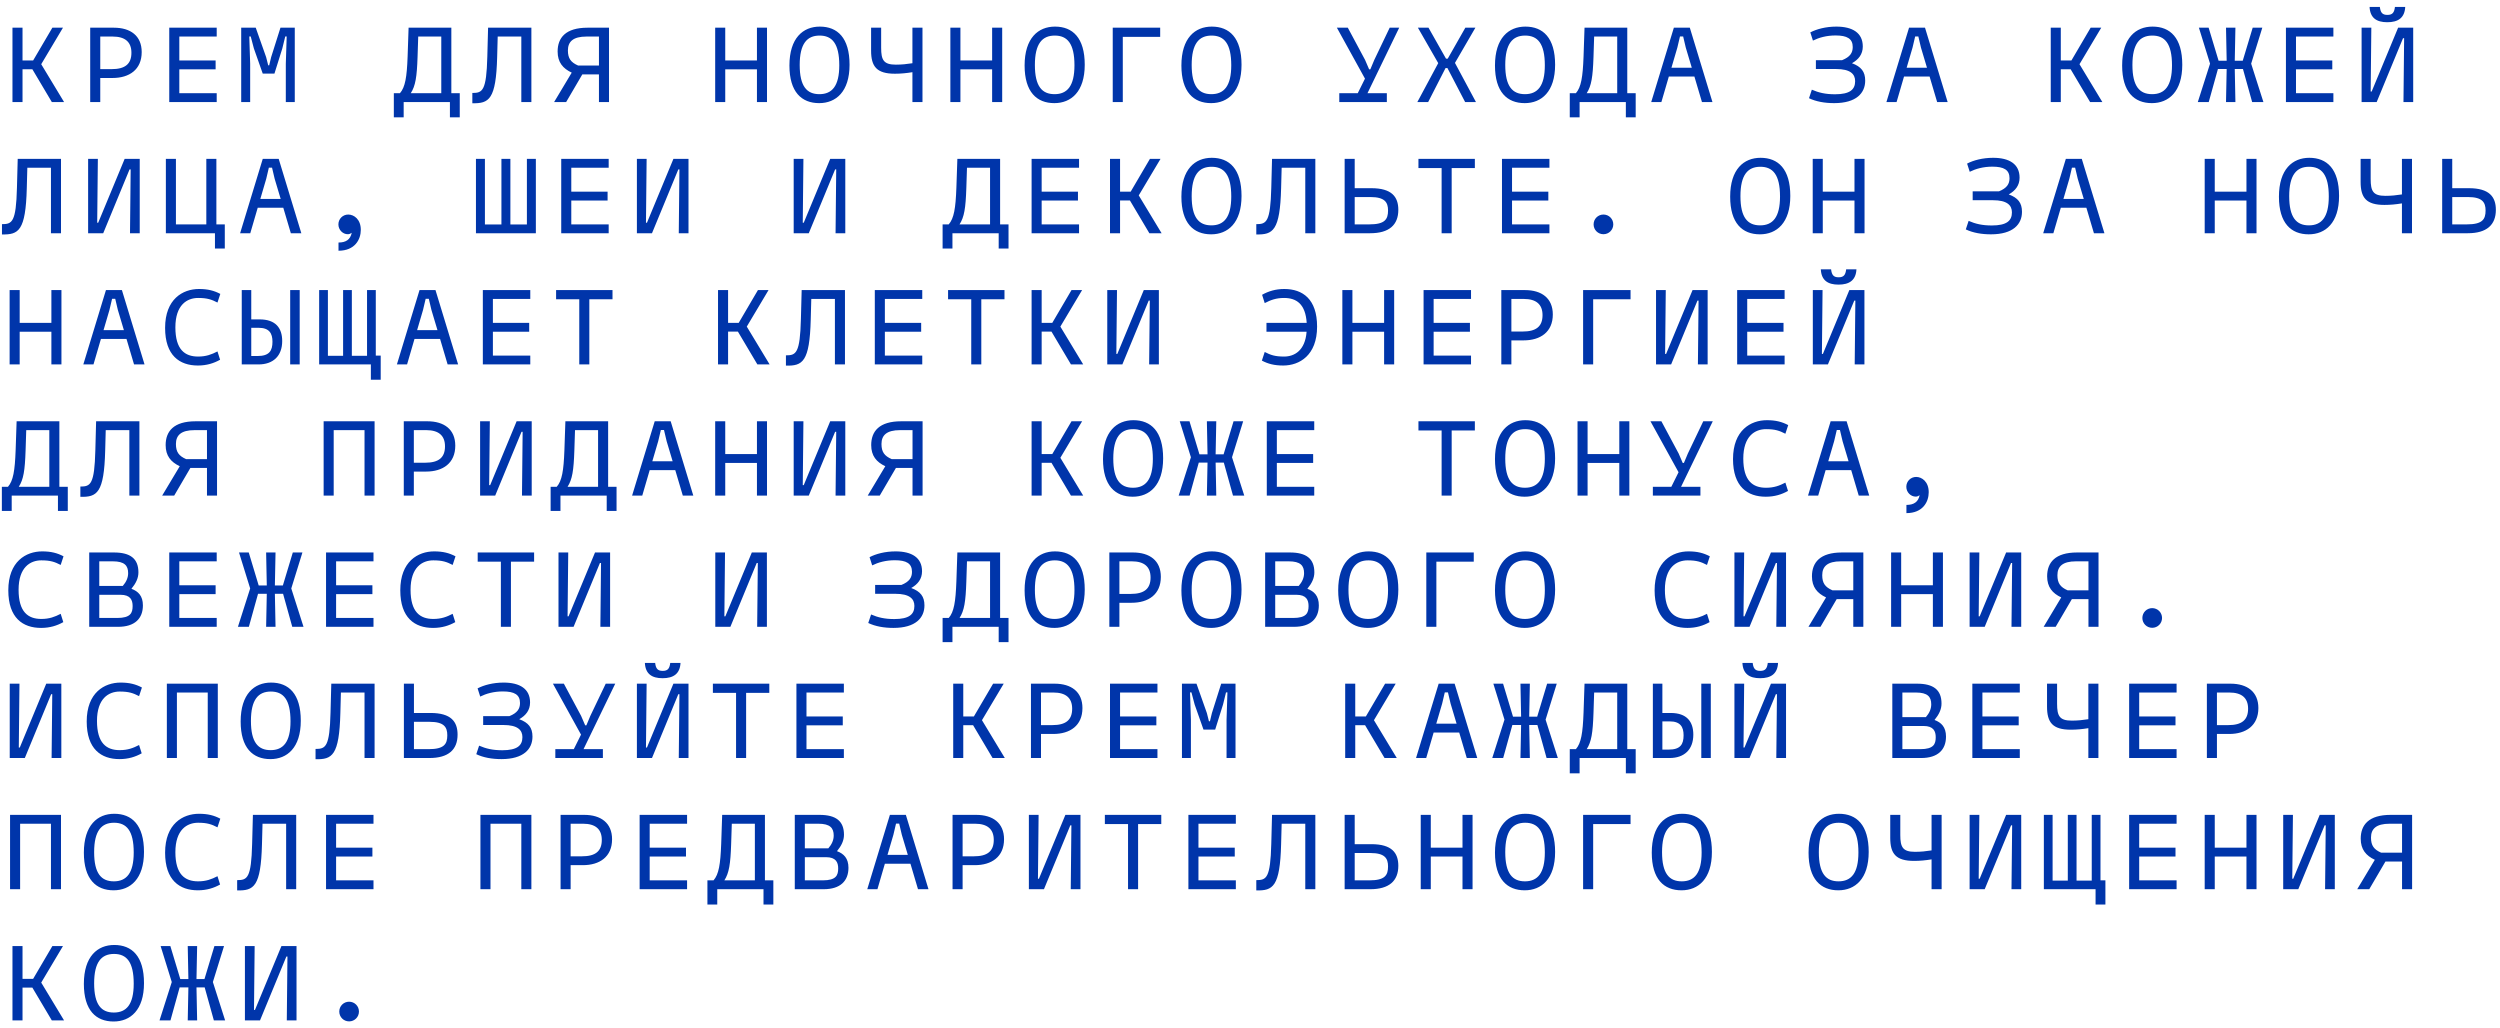 <?xml version="1.0" encoding="UTF-8"?>
<svg xmlns="http://www.w3.org/2000/svg" width="343" height="141" viewBox="0 0 343 141" fill="none">
  <path d="M7.11 14L4.44 9.5H3.09V14H1.71V3.8H3.09V8.3H4.545L7.185 3.8H8.64L5.655 8.81L8.79 14H7.11ZM15.616 3.8C17.911 3.8 19.441 4.91 19.441 7.145C19.441 9.56 17.731 10.7 15.436 10.7H13.756V14H12.376V3.8H15.616ZM15.316 9.485C17.146 9.485 18.031 8.795 18.031 7.235C18.031 5.735 17.131 5.015 15.466 5.015H13.756V9.485H15.316ZM29.732 5.015H24.602V8.3H29.582V9.515H24.602V12.785H29.732V14H23.222V3.8H29.732V5.015ZM40.443 3.8V14H39.213V8.75L39.333 5H39.138L38.733 6.65L37.653 10.1H36.048L34.833 6.65L34.398 5H34.203L34.323 8.75V14H33.093V3.8H35.088L36.513 7.835L36.798 8.96H36.933L37.203 7.835L38.478 3.8H40.443ZM61.924 12.785H63.079V16.1H61.729V14H55.384V16.1H54.034V12.785H54.874C55.594 11.96 55.819 10.595 55.924 7.775L56.059 3.8H61.924V12.785ZM56.359 12.785H60.544V5.015H57.379L57.289 7.82C57.199 10.55 57.004 11.78 56.359 12.785ZM72.905 3.8V14H71.525V5.015H68.285L68.21 7.82C68.06 13.685 67.085 14.21 64.805 14.165V12.755C66.2 12.755 66.74 12.485 66.86 7.775L66.965 3.8H72.905ZM83.556 3.8V14H82.176V10.205H79.896L77.676 14H76.026L78.441 9.965C77.226 9.395 76.506 8.54 76.506 7.07C76.506 5.18 77.601 3.8 80.616 3.8H83.556ZM79.311 8.99H82.176V5.015H80.466C78.621 5.015 77.916 5.72 77.916 6.92C77.916 8.015 78.321 8.555 79.311 8.99ZM103.853 3.8H105.233V14H103.853V9.515H99.503V14H98.123V3.8H99.503V8.3H103.853V3.8ZM112.389 14.15C109.974 14.15 108.309 12.62 108.309 8.99C108.309 5.21 110.184 3.65 112.479 3.65C114.894 3.65 116.559 5.18 116.559 8.885C116.559 12.59 114.684 14.15 112.389 14.15ZM112.419 12.92C114.144 12.92 115.149 11.825 115.149 8.96C115.149 5.96 114.159 4.88 112.449 4.88C110.724 4.88 109.719 5.99 109.719 8.915C109.719 11.855 110.709 12.92 112.419 12.92ZM125.184 3.8H126.564V14H125.184V9.905C124.359 10.04 123.594 10.115 122.784 10.115C120.279 10.115 119.514 9.125 119.514 6.95V3.8H120.894V6.56C120.894 8.225 121.224 8.87 122.904 8.87C123.714 8.87 124.419 8.795 125.184 8.675V3.8ZM136.12 3.8H137.5V14H136.12V9.515H131.77V14H130.39V3.8H131.77V8.3H136.12V3.8ZM144.656 14.15C142.241 14.15 140.576 12.62 140.576 8.99C140.576 5.21 142.451 3.65 144.746 3.65C147.161 3.65 148.826 5.18 148.826 8.885C148.826 12.59 146.951 14.15 144.656 14.15ZM144.686 12.92C146.411 12.92 147.416 11.825 147.416 8.96C147.416 5.96 146.426 4.88 144.716 4.88C142.991 4.88 141.986 5.99 141.986 8.915C141.986 11.855 142.976 12.92 144.686 12.92ZM159.177 3.8V5.06H154.047V14H152.667V3.8H159.177ZM166.168 14.15C163.753 14.15 162.088 12.62 162.088 8.99C162.088 5.21 163.963 3.65 166.258 3.65C168.673 3.65 170.338 5.18 170.338 8.885C170.338 12.59 168.463 14.15 166.168 14.15ZM166.198 12.92C167.923 12.92 168.928 11.825 168.928 8.96C168.928 5.96 167.938 4.88 166.228 4.88C164.503 4.88 163.498 5.99 163.498 8.915C163.498 11.855 164.488 12.92 166.198 12.92ZM191.97 3.8L187.62 12.785H190.275V14H183.75V12.785H186.285L187.275 10.79L183.42 3.8H184.92L187.29 8.225L187.845 9.515H188.01L188.55 8.225L190.665 3.8H191.97ZM201.015 14L198.585 9.335H198.33L195.945 14H194.46L197.325 8.66L194.535 3.8H195.99L198.39 8.045H198.63L201.045 3.8H202.425L199.62 8.63L202.5 14H201.015ZM209.191 14.15C206.776 14.15 205.111 12.62 205.111 8.99C205.111 5.21 206.986 3.65 209.281 3.65C211.696 3.65 213.361 5.18 213.361 8.885C213.361 12.59 211.486 14.15 209.191 14.15ZM209.221 12.92C210.946 12.92 211.951 11.825 211.951 8.96C211.951 5.96 210.961 4.88 209.251 4.88C207.526 4.88 206.521 5.99 206.521 8.915C206.521 11.855 207.511 12.92 209.221 12.92ZM223.262 12.785H224.417V16.1H223.067V14H216.722V16.1H215.372V12.785H216.212C216.932 11.96 217.157 10.595 217.262 7.775L217.397 3.8H223.262V12.785ZM217.697 12.785H221.882V5.015H218.717L218.627 7.82C218.537 10.55 218.342 11.78 217.697 12.785ZM233.508 14L232.473 10.505H228.963L227.943 14H226.548L229.653 3.8H231.843L234.948 14H233.508ZM229.323 9.29H232.113L231.288 6.53L230.928 5H230.493L230.133 6.53L229.323 9.29ZM254.09 8.675C255.35 9.14 255.905 9.83 255.905 11.06C255.905 12.77 254.69 14.15 251.645 14.15C250.355 14.15 249.17 13.94 248.195 13.475L248.585 12.305C249.515 12.71 250.445 12.935 251.765 12.935C253.805 12.935 254.525 12.29 254.525 11.135C254.525 10.16 253.865 9.47 251.915 9.47H249.14V8.255H252.695H252.74C253.82 7.82 254.195 7.25 254.195 6.455C254.195 5.3 253.415 4.865 251.84 4.865C250.595 4.865 249.545 5.165 248.735 5.57L248.375 4.445C249.23 3.995 250.505 3.65 251.945 3.65C254.165 3.65 255.575 4.505 255.575 6.38C255.575 7.445 254.99 8.165 254.09 8.675ZM265.776 14L264.741 10.505H261.231L260.211 14H258.816L261.921 3.8H264.111L267.216 14H265.776ZM261.591 9.29H264.381L263.556 6.53L263.196 5H262.761L262.401 6.53L261.591 9.29ZM286.762 14L284.092 9.5H282.742V14H281.362V3.8H282.742V8.3H284.197L286.837 3.8H288.292L285.307 8.81L288.442 14H286.762ZM295.238 14.15C292.823 14.15 291.158 12.62 291.158 8.99C291.158 5.21 293.033 3.65 295.328 3.65C297.743 3.65 299.408 5.18 299.408 8.885C299.408 12.59 297.533 14.15 295.238 14.15ZM295.268 12.92C296.993 12.92 297.998 11.825 297.998 8.96C297.998 5.96 297.008 4.88 295.298 4.88C293.573 4.88 292.568 5.99 292.568 8.915C292.568 11.855 293.558 12.92 295.268 12.92ZM308.994 14L307.734 9.47H306.609L306.699 14H305.409L305.499 9.47H304.299L303.039 14H301.539L303.219 8.735L301.689 3.8H303.024L304.389 8.33H305.499L305.409 3.8H306.699L306.609 8.33H307.704L309.069 3.8H310.389L308.859 8.735L310.539 14H308.994ZM320.14 5.015H315.01V8.3H319.99V9.515H315.01V12.785H320.14V14H313.63V3.8H320.14V5.015ZM327.536 3.05C326.051 3.05 325.181 2.45 325.106 0.95H326.516C326.606 1.73 326.861 2.045 327.551 2.045C328.241 2.045 328.496 1.73 328.586 0.95H329.996C329.921 2.45 329.021 3.05 327.536 3.05ZM329.021 3.8H331.091V14H329.756L329.846 5.24H329.696L326.081 14H324.011V3.8H325.346L325.256 12.56H325.391L329.021 3.8ZM8.37 21.8V32H6.99V23.015H3.75L3.675 25.82C3.525 31.685 2.55 32.21 0.27 32.165V30.755C1.665 30.755 2.205 30.485 2.325 25.775L2.43 21.8H8.37ZM17.101 21.8H19.171V32H17.836L17.926 23.24H17.776L14.161 32H12.091V21.8H13.426L13.336 30.56H13.471L17.101 21.8ZM29.687 30.785H30.842V34.1H29.492V32H22.757V21.8H24.137V30.785H28.307V21.8H29.687V30.785ZM39.903 32L38.868 28.505H35.358L34.338 32H32.943L36.048 21.8H38.238L41.343 32H39.903ZM35.718 27.29H38.508L37.683 24.53L37.323 23H36.888L36.528 24.53L35.718 27.29ZM47.778 29.435C48.573 29.435 49.503 30.095 49.503 31.535C49.503 32.855 48.693 34.4 46.443 34.4V33.275C47.448 33.275 48.063 32.885 48.258 31.94C48.108 32.045 47.943 32.135 47.718 32.135C47.028 32.135 46.428 31.535 46.428 30.785C46.428 30.035 47.028 29.435 47.778 29.435ZM72.29 21.8H73.52V32H65.3V21.8H66.53V30.8H68.795V21.8H70.025V30.8H72.29V21.8ZM83.511 23.015H78.381V26.3H83.361V27.515H78.381V30.785H83.511V32H77.001V21.8H83.511V23.015ZM92.392 21.8H94.462V32H93.127L93.217 23.24H93.067L89.452 32H87.382V21.8H88.717L88.627 30.56H88.762L92.392 21.8ZM113.904 21.8H115.974V32H114.639L114.729 23.24H114.579L110.964 32H108.894V21.8H110.229L110.139 30.56H110.274L113.904 21.8ZM137.215 30.785H138.37V34.1H137.02V32H130.675V34.1H129.325V30.785H130.165C130.885 29.96 131.11 28.595 131.215 25.775L131.35 21.8H137.215V30.785ZM131.65 30.785H135.835V23.015H132.67L132.58 25.82C132.49 28.55 132.295 29.78 131.65 30.785ZM148.046 23.015H142.916V26.3H147.896V27.515H142.916V30.785H148.046V32H141.536V21.8H148.046V23.015ZM157.692 32L155.022 27.5H153.672V32H152.292V21.8H153.672V26.3H155.127L157.767 21.8H159.222L156.237 26.81L159.372 32H157.692ZM166.168 32.15C163.753 32.15 162.088 30.62 162.088 26.99C162.088 23.21 163.963 21.65 166.258 21.65C168.673 21.65 170.338 23.18 170.338 26.885C170.338 30.59 168.463 32.15 166.168 32.15ZM166.198 30.92C167.923 30.92 168.928 29.825 168.928 26.96C168.928 23.96 167.938 22.88 166.228 22.88C164.503 22.88 163.498 23.99 163.498 26.915C163.498 29.855 164.488 30.92 166.198 30.92ZM180.464 21.8V32H179.084V23.015H175.844L175.769 25.82C175.619 31.685 174.644 32.21 172.364 32.165V30.755C173.759 30.755 174.299 30.485 174.419 25.775L174.524 21.8H180.464ZM188.145 25.82C190.95 25.82 191.85 27.005 191.85 28.79C191.85 30.86 190.59 32 187.995 32H184.485V21.8H185.865V25.82H188.145ZM187.875 30.785C190.005 30.785 190.44 30.095 190.44 28.88C190.44 27.755 189.99 27.035 188.025 27.035H185.865V30.785H187.875ZM202.35 21.8V23.06H199.17V32H197.79V23.06H194.61V21.8H202.35ZM212.581 23.015H207.451V26.3H212.431V27.515H207.451V30.785H212.581V32H206.071V21.8H212.581V23.015ZM219.992 32.135C219.242 32.135 218.642 31.535 218.642 30.785C218.642 30.035 219.242 29.435 219.992 29.435C220.742 29.435 221.342 30.035 221.342 30.785C221.342 31.535 220.742 32.135 219.992 32.135ZM241.459 32.15C239.044 32.15 237.379 30.62 237.379 26.99C237.379 23.21 239.254 21.65 241.549 21.65C243.964 21.65 245.629 23.18 245.629 26.885C245.629 30.59 243.754 32.15 241.459 32.15ZM241.489 30.92C243.214 30.92 244.219 29.825 244.219 26.96C244.219 23.96 243.229 22.88 241.519 22.88C239.794 22.88 238.789 23.99 238.789 26.915C238.789 29.855 239.779 30.92 241.489 30.92ZM254.435 21.8H255.815V32H254.435V27.515H250.085V32H248.705V21.8H250.085V26.3H254.435V21.8ZM275.601 26.675C276.861 27.14 277.416 27.83 277.416 29.06C277.416 30.77 276.201 32.15 273.156 32.15C271.866 32.15 270.681 31.94 269.706 31.475L270.096 30.305C271.026 30.71 271.956 30.935 273.276 30.935C275.316 30.935 276.036 30.29 276.036 29.135C276.036 28.16 275.376 27.47 273.426 27.47H270.651V26.255H274.206H274.251C275.331 25.82 275.706 25.25 275.706 24.455C275.706 23.3 274.926 22.865 273.351 22.865C272.106 22.865 271.056 23.165 270.246 23.57L269.886 22.445C270.741 21.995 272.016 21.65 273.456 21.65C275.676 21.65 277.086 22.505 277.086 24.38C277.086 25.445 276.501 26.165 275.601 26.675ZM287.287 32L286.252 28.505H282.742L281.722 32H280.327L283.432 21.8H285.622L288.727 32H287.287ZM283.102 27.29H285.892L285.067 24.53L284.707 23H284.272L283.912 24.53L283.102 27.29ZM308.214 21.8H309.594V32H308.214V27.515H303.864V32H302.484V21.8H303.864V26.3H308.214V21.8ZM316.75 32.15C314.335 32.15 312.67 30.62 312.67 26.99C312.67 23.21 314.545 21.65 316.84 21.65C319.255 21.65 320.92 23.18 320.92 26.885C320.92 30.59 319.045 32.15 316.75 32.15ZM316.78 30.92C318.505 30.92 319.51 29.825 319.51 26.96C319.51 23.96 318.52 22.88 316.81 22.88C315.085 22.88 314.08 23.99 314.08 26.915C314.08 29.855 315.07 30.92 316.78 30.92ZM329.546 21.8H330.926V32H329.546V27.905C328.721 28.04 327.956 28.115 327.146 28.115C324.641 28.115 323.876 27.125 323.876 24.95V21.8H325.256V24.56C325.256 26.225 325.586 26.87 327.266 26.87C328.076 26.87 328.781 26.795 329.546 26.675V21.8ZM338.727 25.82C341.532 25.82 342.432 27.005 342.432 28.79C342.432 30.86 341.172 32 338.577 32H335.067V21.8H336.447V25.82H338.727ZM338.457 30.785C340.587 30.785 341.022 30.095 341.022 28.88C341.022 27.755 340.572 27.035 338.607 27.035H336.447V30.785H338.457ZM7.05 39.8H8.43V50H7.05V45.515H2.7V50H1.32V39.8H2.7V44.3H7.05V39.8ZM18.391 50L17.356 46.505H13.846L12.826 50H11.431L14.536 39.8H16.726L19.831 50H18.391ZM14.206 45.29H16.996L16.171 42.53L15.811 41H15.376L15.016 42.53L14.206 45.29ZM27.152 50.15C24.632 50.15 22.652 48.77 22.652 44.99C22.652 41.03 25.082 39.65 27.302 39.65C28.517 39.65 29.372 39.875 30.227 40.325L29.837 41.51C29.027 41.09 28.427 40.88 27.182 40.88C25.667 40.88 24.062 41.825 24.062 44.915C24.062 47.975 25.367 48.92 27.182 48.92C28.277 48.92 29.027 48.635 29.837 48.215L30.197 49.355C29.342 49.835 28.367 50.15 27.152 50.15ZM35.613 43.82C37.818 43.82 38.718 45.005 38.718 46.79C38.718 48.86 37.458 50 35.463 50H33.168V39.8H34.473V43.82H35.613ZM39.813 39.8H41.118V50H39.813V39.8ZM35.343 48.845C36.948 48.845 37.383 48.125 37.383 46.88C37.383 45.725 36.933 44.975 35.493 44.975H34.473V48.845H35.343ZM51.558 48.785H52.233V52.1H50.883V50H43.788V39.8H44.988V48.815H47.073V39.8H48.273V48.815H50.358V39.8H51.558V48.785ZM61.414 50L60.379 46.505H56.869L55.849 50H54.454L57.559 39.8H59.749L62.854 50H61.414ZM57.229 45.29H60.019L59.194 42.53L58.834 41H58.399L58.039 42.53L57.229 45.29ZM72.755 41.015H67.625V44.3H72.605V45.515H67.625V48.785H72.755V50H66.245V39.8H72.755V41.015ZM84.036 39.8V41.06H80.856V50H79.476V41.06H76.296V39.8H84.036ZM103.913 50L101.243 45.5H99.893V50H98.513V39.8H99.893V44.3H101.348L103.988 39.8H105.443L102.458 44.81L105.593 50H103.913ZM115.929 39.8V50H114.549V41.015H111.309L111.234 43.82C111.084 49.685 110.109 50.21 107.829 50.165V48.755C109.224 48.755 109.764 48.485 109.884 43.775L109.989 39.8H115.929ZM126.534 41.015H121.404V44.3H126.384V45.515H121.404V48.785H126.534V50H120.024V39.8H126.534V41.015ZM137.815 39.8V41.06H134.635V50H133.255V41.06H130.075V39.8H137.815ZM146.936 50L144.266 45.5H142.916V50H141.536V39.8H142.916V44.3H144.371L147.011 39.8H148.466L145.481 44.81L148.616 50H146.936ZM156.927 39.8H158.997V50H157.662L157.752 41.24H157.602L153.987 50H151.917V39.8H153.252L153.162 48.56H153.297L156.927 39.8ZM176.204 39.65C178.724 39.65 180.704 41.03 180.704 44.81C180.704 48.77 178.274 50.15 176.054 50.15C174.839 50.15 173.984 49.925 173.129 49.475L173.519 48.29C174.329 48.71 174.929 48.92 176.174 48.92C177.584 48.92 179.069 48.11 179.264 45.515H173.759V44.3H179.279C179.114 41.705 177.869 40.88 176.174 40.88C175.079 40.88 174.329 41.165 173.519 41.585L173.159 40.445C174.014 39.965 174.989 39.65 176.204 39.65ZM189.9 39.8H191.28V50H189.9V45.515H185.55V50H184.17V39.8H185.55V44.3H189.9V39.8ZM201.825 41.015H196.695V44.3H201.675V45.515H196.695V48.785H201.825V50H195.315V39.8H201.825V41.015ZM209.221 39.8C211.516 39.8 213.046 40.91 213.046 43.145C213.046 45.56 211.336 46.7 209.041 46.7H207.361V50H205.981V39.8H209.221ZM208.921 45.485C210.751 45.485 211.636 44.795 211.636 43.235C211.636 41.735 210.736 41.015 209.071 41.015H207.361V45.485H208.921ZM223.712 39.8V41.06H218.582V50H217.202V39.8H223.712ZM232.218 39.8H234.288V50H232.953L233.043 41.24H232.893L229.278 50H227.208V39.8H228.543L228.453 48.56H228.588L232.218 39.8ZM244.849 41.015H239.719V44.3H244.699V45.515H239.719V48.785H244.849V50H238.339V39.8H244.849V41.015ZM252.245 39.05C250.76 39.05 249.89 38.45 249.815 36.95H251.225C251.315 37.73 251.57 38.045 252.26 38.045C252.95 38.045 253.205 37.73 253.295 36.95H254.705C254.63 38.45 253.73 39.05 252.245 39.05ZM253.73 39.8H255.8V50H254.465L254.555 41.24H254.405L250.79 50H248.72V39.8H250.055L249.965 48.56H250.1L253.73 39.8ZM8.145 66.785H9.3V70.1H7.95V68H1.605V70.1H0.255V66.785H1.095C1.815 65.96 2.04 64.595 2.145 61.775L2.28 57.8H8.145V66.785ZM2.58 66.785H6.765V59.015H3.6L3.51 61.82C3.42 64.55 3.225 65.78 2.58 66.785ZM19.126 57.8V68H17.746V59.015H14.506L14.431 61.82C14.281 67.685 13.306 68.21 11.026 68.165V66.755C12.421 66.755 12.961 66.485 13.081 61.775L13.186 57.8H19.126ZM29.777 57.8V68H28.397V64.205H26.117L23.897 68H22.247L24.662 63.965C23.447 63.395 22.727 62.54 22.727 61.07C22.727 59.18 23.822 57.8 26.837 57.8H29.777ZM25.532 62.99H28.397V59.015H26.687C24.842 59.015 24.137 59.72 24.137 60.92C24.137 62.015 24.542 62.555 25.532 62.99ZM51.393 57.8V68H50.013V59.015H45.783V68H44.403V57.8H51.393ZM58.639 57.8C60.934 57.8 62.464 58.91 62.464 61.145C62.464 63.56 60.754 64.7 58.459 64.7H56.779V68H55.399V57.8H58.639ZM58.339 63.485C60.169 63.485 61.054 62.795 61.054 61.235C61.054 59.735 60.154 59.015 58.489 59.015H56.779V63.485H58.339ZM70.88 57.8H72.95V68H71.615L71.705 59.24H71.555L67.94 68H65.87V57.8H67.205L67.115 66.56H67.25L70.88 57.8ZM83.436 66.785H84.591V70.1H83.241V68H76.896V70.1H75.546V66.785H76.386C77.106 65.96 77.331 64.595 77.436 61.775L77.571 57.8H83.436V66.785ZM77.871 66.785H82.056V59.015H78.891L78.801 61.82C78.711 64.55 78.516 65.78 77.871 66.785ZM93.682 68L92.647 64.505H89.137L88.117 68H86.722L89.827 57.8H92.017L95.122 68H93.682ZM89.497 63.29H92.287L91.462 60.53L91.102 59H90.667L90.307 60.53L89.497 63.29ZM103.853 57.8H105.233V68H103.853V63.515H99.503V68H98.123V57.8H99.503V62.3H103.853V57.8ZM113.904 57.8H115.974V68H114.639L114.729 59.24H114.579L110.964 68H108.894V57.8H110.229L110.139 66.56H110.274L113.904 57.8ZM126.579 57.8V68H125.199V64.205H122.919L120.699 68H119.049L121.464 63.965C120.249 63.395 119.529 62.54 119.529 61.07C119.529 59.18 120.624 57.8 123.639 57.8H126.579ZM122.334 62.99H125.199V59.015H123.489C121.644 59.015 120.939 59.72 120.939 60.92C120.939 62.015 121.344 62.555 122.334 62.99ZM146.936 68L144.266 63.5H142.916V68H141.536V57.8H142.916V62.3H144.371L147.011 57.8H148.466L145.481 62.81L148.616 68H146.936ZM155.412 68.15C152.997 68.15 151.332 66.62 151.332 62.99C151.332 59.21 153.207 57.65 155.502 57.65C157.917 57.65 159.582 59.18 159.582 62.885C159.582 66.59 157.707 68.15 155.412 68.15ZM155.442 66.92C157.167 66.92 158.172 65.825 158.172 62.96C158.172 59.96 157.182 58.88 155.472 58.88C153.747 58.88 152.742 59.99 152.742 62.915C152.742 65.855 153.732 66.92 155.442 66.92ZM169.168 68L167.908 63.47H166.783L166.873 68H165.583L165.673 63.47H164.473L163.213 68H161.713L163.393 62.735L161.863 57.8H163.198L164.563 62.33H165.673L165.583 57.8H166.873L166.783 62.33H167.878L169.243 57.8H170.563L169.033 62.735L170.713 68H169.168ZM180.314 59.015H175.184V62.3H180.164V63.515H175.184V66.785H180.314V68H173.804V57.8H180.314V59.015ZM202.35 57.8V59.06H199.17V68H197.79V59.06H194.61V57.8H202.35ZM209.191 68.15C206.776 68.15 205.111 66.62 205.111 62.99C205.111 59.21 206.986 57.65 209.281 57.65C211.696 57.65 213.361 59.18 213.361 62.885C213.361 66.59 211.486 68.15 209.191 68.15ZM209.221 66.92C210.946 66.92 211.951 65.825 211.951 62.96C211.951 59.96 210.961 58.88 209.251 58.88C207.526 58.88 206.521 59.99 206.521 62.915C206.521 65.855 207.511 66.92 209.221 66.92ZM222.167 57.8H223.547V68H222.167V63.515H217.817V68H216.437V57.8H217.817V62.3H222.167V57.8ZM234.993 57.8L230.643 66.785H233.298V68H226.773V66.785H229.308L230.298 64.79L226.443 57.8H227.943L230.313 62.225L230.868 63.515H231.033L231.573 62.225L233.688 57.8H234.993ZM242.269 68.15C239.749 68.15 237.769 66.77 237.769 62.99C237.769 59.03 240.199 57.65 242.419 57.65C243.634 57.65 244.489 57.875 245.344 58.325L244.954 59.51C244.144 59.09 243.544 58.88 242.299 58.88C240.784 58.88 239.179 59.825 239.179 62.915C239.179 65.975 240.484 66.92 242.299 66.92C243.394 66.92 244.144 66.635 244.954 66.215L245.314 67.355C244.459 67.835 243.484 68.15 242.269 68.15ZM255.02 68L253.985 64.505H250.475L249.455 68H248.06L251.165 57.8H253.355L256.46 68H255.02ZM250.835 63.29H253.625L252.8 60.53L252.44 59H252.005L251.645 60.53L250.835 63.29ZM262.896 65.435C263.691 65.435 264.621 66.095 264.621 67.535C264.621 68.855 263.811 70.4 261.561 70.4V69.275C262.566 69.275 263.181 68.885 263.376 67.94C263.226 68.045 263.061 68.135 262.836 68.135C262.146 68.135 261.546 67.535 261.546 66.785C261.546 66.035 262.146 65.435 262.896 65.435ZM5.64 86.15C3.12 86.15 1.14 84.77 1.14 80.99C1.14 77.03 3.57 75.65 5.79 75.65C7.005 75.65 7.86 75.875 8.715 76.325L8.325 77.51C7.515 77.09 6.915 76.88 5.67 76.88C4.155 76.88 2.55 77.825 2.55 80.915C2.55 83.975 3.855 84.92 5.67 84.92C6.765 84.92 7.515 84.635 8.325 84.215L8.685 85.355C7.83 85.835 6.855 86.15 5.64 86.15ZM18.031 80.78C18.961 81.125 19.606 81.755 19.606 83.06C19.606 84.86 18.496 86 16.201 86H12.241V75.8H15.631C17.896 75.8 18.991 76.655 18.991 78.53C18.991 79.325 18.646 80.03 18.031 80.78ZM15.481 77.015H13.621V80.39H16.846C17.326 79.835 17.581 79.265 17.581 78.635C17.581 77.6 17.086 77.015 15.481 77.015ZM16.081 84.785C17.911 84.785 18.196 84.095 18.196 83.15C18.196 82.325 17.896 81.605 16.531 81.605H13.621V84.785H16.081ZM29.732 77.015H24.602V80.3H29.582V81.515H24.602V84.785H29.732V86H23.222V75.8H29.732V77.015ZM40.098 86L38.838 81.47H37.713L37.803 86H36.513L36.603 81.47H35.403L34.143 86H32.643L34.323 80.735L32.793 75.8H34.128L35.493 80.33H36.603L36.513 75.8H37.803L37.713 80.33H38.808L40.173 75.8H41.493L39.963 80.735L41.643 86H40.098ZM51.243 77.015H46.113V80.3H51.093V81.515H46.113V84.785H51.243V86H44.733V75.8H51.243V77.015ZM59.419 86.15C56.899 86.15 54.919 84.77 54.919 80.99C54.919 77.03 57.349 75.65 59.569 75.65C60.784 75.65 61.639 75.875 62.494 76.325L62.104 77.51C61.294 77.09 60.694 76.88 59.449 76.88C57.934 76.88 56.329 77.825 56.329 80.915C56.329 83.975 57.634 84.92 59.449 84.92C60.544 84.92 61.294 84.635 62.104 84.215L62.464 85.355C61.609 85.835 60.634 86.15 59.419 86.15ZM73.28 75.8V77.06H70.1V86H68.72V77.06H65.54V75.8H73.28ZM81.636 75.8H83.706V86H82.371L82.461 77.24H82.311L78.696 86H76.626V75.8H77.961L77.871 84.56H78.006L81.636 75.8ZM103.148 75.8H105.218V86H103.883L103.973 77.24H103.823L100.208 86H98.138V75.8H99.473L99.383 84.56H99.518L103.148 75.8ZM125.019 80.675C126.279 81.14 126.834 81.83 126.834 83.06C126.834 84.77 125.619 86.15 122.574 86.15C121.284 86.15 120.099 85.94 119.124 85.475L119.514 84.305C120.444 84.71 121.374 84.935 122.694 84.935C124.734 84.935 125.454 84.29 125.454 83.135C125.454 82.16 124.794 81.47 122.844 81.47H120.069V80.255H123.624H123.669C124.749 79.82 125.124 79.25 125.124 78.455C125.124 77.3 124.344 76.865 122.769 76.865C121.524 76.865 120.474 77.165 119.664 77.57L119.304 76.445C120.159 75.995 121.434 75.65 122.874 75.65C125.094 75.65 126.504 76.505 126.504 78.38C126.504 79.445 125.919 80.165 125.019 80.675ZM137.215 84.785H138.37V88.1H137.02V86H130.675V88.1H129.325V84.785H130.165C130.885 83.96 131.11 82.595 131.215 79.775L131.35 75.8H137.215V84.785ZM131.65 84.785H135.835V77.015H132.67L132.58 79.82C132.49 82.55 132.295 83.78 131.65 84.785ZM144.656 86.15C142.241 86.15 140.576 84.62 140.576 80.99C140.576 77.21 142.451 75.65 144.746 75.65C147.161 75.65 148.826 77.18 148.826 80.885C148.826 84.59 146.951 86.15 144.656 86.15ZM144.686 84.92C146.411 84.92 147.416 83.825 147.416 80.96C147.416 77.96 146.426 76.88 144.716 76.88C142.991 76.88 141.986 77.99 141.986 80.915C141.986 83.855 142.976 84.92 144.686 84.92ZM155.442 75.8C157.737 75.8 159.267 76.91 159.267 79.145C159.267 81.56 157.557 82.7 155.262 82.7H153.582V86H152.202V75.8H155.442ZM155.142 81.485C156.972 81.485 157.857 80.795 157.857 79.235C157.857 77.735 156.957 77.015 155.292 77.015H153.582V81.485H155.142ZM166.168 86.15C163.753 86.15 162.088 84.62 162.088 80.99C162.088 77.21 163.963 75.65 166.258 75.65C168.673 75.65 170.338 77.18 170.338 80.885C170.338 84.59 168.463 86.15 166.168 86.15ZM166.198 84.92C167.923 84.92 168.928 83.825 168.928 80.96C168.928 77.96 167.938 76.88 166.228 76.88C164.503 76.88 163.498 77.99 163.498 80.915C163.498 83.855 164.488 84.92 166.198 84.92ZM179.369 80.78C180.299 81.125 180.944 81.755 180.944 83.06C180.944 84.86 179.834 86 177.539 86H173.579V75.8H176.969C179.234 75.8 180.329 76.655 180.329 78.53C180.329 79.325 179.984 80.03 179.369 80.78ZM176.819 77.015H174.959V80.39H178.184C178.664 79.835 178.919 79.265 178.919 78.635C178.919 77.6 178.424 77.015 176.819 77.015ZM177.419 84.785C179.249 84.785 179.534 84.095 179.534 83.15C179.534 82.325 179.234 81.605 177.869 81.605H174.959V84.785H177.419ZM187.68 86.15C185.265 86.15 183.6 84.62 183.6 80.99C183.6 77.21 185.475 75.65 187.77 75.65C190.185 75.65 191.85 77.18 191.85 80.885C191.85 84.59 189.975 86.15 187.68 86.15ZM187.71 84.92C189.435 84.92 190.44 83.825 190.44 80.96C190.44 77.96 189.45 76.88 187.74 76.88C186.015 76.88 185.01 77.99 185.01 80.915C185.01 83.855 186 84.92 187.71 84.92ZM202.2 75.8V77.06H197.07V86H195.69V75.8H202.2ZM209.191 86.15C206.776 86.15 205.111 84.62 205.111 80.99C205.111 77.21 206.986 75.65 209.281 75.65C211.696 75.65 213.361 77.18 213.361 80.885C213.361 84.59 211.486 86.15 209.191 86.15ZM209.221 84.92C210.946 84.92 211.951 83.825 211.951 80.96C211.951 77.96 210.961 76.88 209.251 76.88C207.526 76.88 206.521 77.99 206.521 80.915C206.521 83.855 207.511 84.92 209.221 84.92ZM231.513 86.15C228.993 86.15 227.013 84.77 227.013 80.99C227.013 77.03 229.443 75.65 231.663 75.65C232.878 75.65 233.733 75.875 234.588 76.325L234.198 77.51C233.388 77.09 232.788 76.88 231.543 76.88C230.028 76.88 228.423 77.825 228.423 80.915C228.423 83.975 229.728 84.92 231.543 84.92C232.638 84.92 233.388 84.635 234.198 84.215L234.558 85.355C233.703 85.835 232.728 86.15 231.513 86.15ZM242.974 75.8H245.044V86H243.709L243.799 77.24H243.649L240.034 86H237.964V75.8H239.299L239.209 84.56H239.344L242.974 75.8ZM255.65 75.8V86H254.27V82.205H251.99L249.77 86H248.12L250.535 81.965C249.32 81.395 248.6 80.54 248.6 79.07C248.6 77.18 249.695 75.8 252.71 75.8H255.65ZM251.405 80.99H254.27V77.015H252.56C250.715 77.015 250.01 77.72 250.01 78.92C250.01 80.015 250.415 80.555 251.405 80.99ZM265.191 75.8H266.571V86H265.191V81.515H260.841V86H259.461V75.8H260.841V80.3H265.191V75.8ZM275.241 75.8H277.311V86H275.976L276.066 77.24H275.916L272.301 86H270.231V75.8H271.566L271.476 84.56H271.611L275.241 75.8ZM287.917 75.8V86H286.537V82.205H284.257L282.037 86H280.387L282.802 81.965C281.587 81.395 280.867 80.54 280.867 79.07C280.867 77.18 281.962 75.8 284.977 75.8H287.917ZM283.672 80.99H286.537V77.015H284.827C282.982 77.015 282.277 77.72 282.277 78.92C282.277 80.015 282.682 80.555 283.672 80.99ZM295.283 86.135C294.533 86.135 293.933 85.535 293.933 84.785C293.933 84.035 294.533 83.435 295.283 83.435C296.033 83.435 296.633 84.035 296.633 84.785C296.633 85.535 296.033 86.135 295.283 86.135ZM6.345 93.8H8.415V104H7.08L7.17 95.24H7.02L3.405 104H1.335V93.8H2.67L2.58 102.56H2.715L6.345 93.8ZM16.396 104.15C13.876 104.15 11.896 102.77 11.896 98.99C11.896 95.03 14.326 93.65 16.546 93.65C17.761 93.65 18.616 93.875 19.471 94.325L19.081 95.51C18.271 95.09 17.671 94.88 16.426 94.88C14.911 94.88 13.306 95.825 13.306 98.915C13.306 101.975 14.611 102.92 16.426 102.92C17.521 102.92 18.271 102.635 19.081 102.215L19.441 103.355C18.586 103.835 17.611 104.15 16.396 104.15ZM29.882 93.8V104H28.502V95.015H24.272V104H22.892V93.8H29.882ZM37.098 104.15C34.683 104.15 33.018 102.62 33.018 98.99C33.018 95.21 34.893 93.65 37.188 93.65C39.603 93.65 41.268 95.18 41.268 98.885C41.268 102.59 39.393 104.15 37.098 104.15ZM37.128 102.92C38.853 102.92 39.858 101.825 39.858 98.96C39.858 95.96 38.868 94.88 37.158 94.88C35.433 94.88 34.428 95.99 34.428 98.915C34.428 101.855 35.418 102.92 37.128 102.92ZM51.393 93.8V104H50.013V95.015H46.773L46.698 97.82C46.548 103.685 45.573 104.21 43.293 104.165V102.755C44.688 102.755 45.228 102.485 45.348 97.775L45.453 93.8H51.393ZM59.074 97.82C61.879 97.82 62.779 99.005 62.779 100.79C62.779 102.86 61.519 104 58.924 104H55.414V93.8H56.794V97.82H59.074ZM58.804 102.785C60.934 102.785 61.369 102.095 61.369 100.88C61.369 99.755 60.919 99.035 58.954 99.035H56.794V102.785H58.804ZM71.24 98.675C72.5 99.14 73.055 99.83 73.055 101.06C73.055 102.77 71.84 104.15 68.795 104.15C67.505 104.15 66.32 103.94 65.345 103.475L65.735 102.305C66.665 102.71 67.595 102.935 68.915 102.935C70.955 102.935 71.675 102.29 71.675 101.135C71.675 100.16 71.015 99.47 69.065 99.47H66.29V98.255H69.845H69.89C70.97 97.82 71.345 97.25 71.345 96.455C71.345 95.3 70.565 94.865 68.99 94.865C67.745 94.865 66.695 95.165 65.885 95.57L65.525 94.445C66.38 93.995 67.655 93.65 69.095 93.65C71.315 93.65 72.725 94.505 72.725 96.38C72.725 97.445 72.14 98.165 71.24 98.675ZM84.411 93.8L80.061 102.785H82.716V104H76.191V102.785H78.726L79.716 100.79L75.861 93.8H77.361L79.731 98.225L80.286 99.515H80.451L80.991 98.225L83.106 93.8H84.411ZM90.907 93.05C89.422 93.05 88.552 92.45 88.477 90.95H89.887C89.977 91.73 90.232 92.045 90.922 92.045C91.612 92.045 91.867 91.73 91.957 90.95H93.367C93.292 92.45 92.392 93.05 90.907 93.05ZM92.392 93.8H94.462V104H93.127L93.217 95.24H93.067L89.452 104H87.382V93.8H88.717L88.627 102.56H88.762L92.392 93.8ZM105.548 93.8V95.06H102.368V104H100.988V95.06H97.808V93.8H105.548ZM115.779 95.015H110.649V98.3H115.629V99.515H110.649V102.785H115.779V104H109.269V93.8H115.779V95.015ZM136.18 104L133.51 99.5H132.16V104H130.78V93.8H132.16V98.3H133.615L136.255 93.8H137.71L134.725 98.81L137.86 104H136.18ZM144.686 93.8C146.981 93.8 148.511 94.91 148.511 97.145C148.511 99.56 146.801 100.7 144.506 100.7H142.826V104H141.446V93.8H144.686ZM144.386 99.485C146.216 99.485 147.101 98.795 147.101 97.235C147.101 95.735 146.201 95.015 144.536 95.015H142.826V99.485H144.386ZM158.802 95.015H153.672V98.3H158.652V99.515H153.672V102.785H158.802V104H152.292V93.8H158.802V95.015ZM169.513 93.8V104H168.283V98.75L168.403 95H168.208L167.803 96.65L166.723 100.1H165.118L163.903 96.65L163.468 95H163.273L163.393 98.75V104H162.163V93.8H164.158L165.583 97.835L165.868 98.96H166.003L166.273 97.835L167.548 93.8H169.513ZM189.96 104L187.29 99.5H185.94V104H184.56V93.8H185.94V98.3H187.395L190.035 93.8H191.49L188.505 98.81L191.64 104H189.96ZM201.24 104L200.205 100.505H196.695L195.675 104H194.28L197.385 93.8H199.575L202.68 104H201.24ZM197.055 99.29H199.845L199.02 96.53L198.66 95H198.225L197.865 96.53L197.055 99.29ZM212.191 104L210.931 99.47H209.806L209.896 104H208.606L208.696 99.47H207.496L206.236 104H204.736L206.416 98.735L204.886 93.8H206.221L207.586 98.33H208.696L208.606 93.8H209.896L209.806 98.33H210.901L212.266 93.8H213.586L212.056 98.735L213.736 104H212.191ZM223.262 102.785H224.417V106.1H223.067V104H216.722V106.1H215.372V102.785H216.212C216.932 101.96 217.157 100.595 217.262 97.775L217.397 93.8H223.262V102.785ZM217.697 102.785H221.882V95.015H218.717L218.627 97.82C218.537 100.55 218.342 101.78 217.697 102.785ZM229.218 97.82C231.423 97.82 232.323 99.005 232.323 100.79C232.323 102.86 231.063 104 229.068 104H226.773V93.8H228.078V97.82H229.218ZM233.418 93.8H234.723V104H233.418V93.8ZM228.948 102.845C230.553 102.845 230.988 102.125 230.988 100.88C230.988 99.725 230.538 98.975 229.098 98.975H228.078V102.845H228.948ZM241.489 93.05C240.004 93.05 239.134 92.45 239.059 90.95H240.469C240.559 91.73 240.814 92.045 241.504 92.045C242.194 92.045 242.449 91.73 242.539 90.95H243.949C243.874 92.45 242.974 93.05 241.489 93.05ZM242.974 93.8H245.044V104H243.709L243.799 95.24H243.649L240.034 104H237.964V93.8H239.299L239.209 102.56H239.344L242.974 93.8ZM265.416 98.78C266.346 99.125 266.991 99.755 266.991 101.06C266.991 102.86 265.881 104 263.586 104H259.626V93.8H263.016C265.281 93.8 266.376 94.655 266.376 96.53C266.376 97.325 266.031 98.03 265.416 98.78ZM262.866 95.015H261.006V98.39H264.231C264.711 97.835 264.966 97.265 264.966 96.635C264.966 95.6 264.471 95.015 262.866 95.015ZM263.466 102.785C265.296 102.785 265.581 102.095 265.581 101.15C265.581 100.325 265.281 99.605 263.916 99.605H261.006V102.785H263.466ZM277.116 95.015H271.986V98.3H276.966V99.515H271.986V102.785H277.116V104H270.606V93.8H277.116V95.015ZM286.522 93.8H287.902V104H286.522V99.905C285.697 100.04 284.932 100.115 284.122 100.115C281.617 100.115 280.852 99.125 280.852 96.95V93.8H282.232V96.56C282.232 98.225 282.562 98.87 284.242 98.87C285.052 98.87 285.757 98.795 286.522 98.675V93.8ZM298.628 95.015H293.498V98.3H298.478V99.515H293.498V102.785H298.628V104H292.118V93.8H298.628V95.015ZM306.024 93.8C308.319 93.8 309.849 94.91 309.849 97.145C309.849 99.56 308.139 100.7 305.844 100.7H304.164V104H302.784V93.8H306.024ZM305.724 99.485C307.554 99.485 308.439 98.795 308.439 97.235C308.439 95.735 307.539 95.015 305.874 95.015H304.164V99.485H305.724ZM8.37 111.8V122H6.99V113.015H2.76V122H1.38V111.8H8.37ZM15.586 122.15C13.171 122.15 11.506 120.62 11.506 116.99C11.506 113.21 13.381 111.65 15.676 111.65C18.091 111.65 19.756 113.18 19.756 116.885C19.756 120.59 17.881 122.15 15.586 122.15ZM15.616 120.92C17.341 120.92 18.346 119.825 18.346 116.96C18.346 113.96 17.356 112.88 15.646 112.88C13.921 112.88 12.916 113.99 12.916 116.915C12.916 119.855 13.906 120.92 15.616 120.92ZM27.152 122.15C24.632 122.15 22.652 120.77 22.652 116.99C22.652 113.03 25.082 111.65 27.302 111.65C28.517 111.65 29.372 111.875 30.227 112.325L29.837 113.51C29.027 113.09 28.427 112.88 27.182 112.88C25.667 112.88 24.062 113.825 24.062 116.915C24.062 119.975 25.367 120.92 27.182 120.92C28.277 120.92 29.027 120.635 29.837 120.215L30.197 121.355C29.342 121.835 28.367 122.15 27.152 122.15ZM40.638 111.8V122H39.258V113.015H36.018L35.943 115.82C35.793 121.685 34.818 122.21 32.538 122.165V120.755C33.933 120.755 34.473 120.485 34.593 115.775L34.698 111.8H40.638ZM51.243 113.015H46.113V116.3H51.093V117.515H46.113V120.785H51.243V122H44.733V111.8H51.243V113.015ZM72.905 111.8V122H71.525V113.015H67.295V122H65.915V111.8H72.905ZM80.151 111.8C82.446 111.8 83.976 112.91 83.976 115.145C83.976 117.56 82.266 118.7 79.971 118.7H78.291V122H76.911V111.8H80.151ZM79.851 117.485C81.681 117.485 82.566 116.795 82.566 115.235C82.566 113.735 81.666 113.015 80.001 113.015H78.291V117.485H79.851ZM94.267 113.015H89.137V116.3H94.117V117.515H89.137V120.785H94.267V122H87.757V111.8H94.267V113.015ZM104.948 120.785H106.103V124.1H104.753V122H98.408V124.1H97.058V120.785H97.898C98.618 119.96 98.843 118.595 98.948 115.775L99.083 111.8H104.948V120.785ZM99.383 120.785H103.568V113.015H100.403L100.313 115.82C100.223 118.55 100.028 119.78 99.383 120.785ZM114.834 116.78C115.764 117.125 116.409 117.755 116.409 119.06C116.409 120.86 115.299 122 113.004 122H109.044V111.8H112.434C114.699 111.8 115.794 112.655 115.794 114.53C115.794 115.325 115.449 116.03 114.834 116.78ZM112.284 113.015H110.424V116.39H113.649C114.129 115.835 114.384 115.265 114.384 114.635C114.384 113.6 113.889 113.015 112.284 113.015ZM112.884 120.785C114.714 120.785 114.999 120.095 114.999 119.15C114.999 118.325 114.699 117.605 113.334 117.605H110.424V120.785H112.884ZM125.949 122L124.914 118.505H121.404L120.384 122H118.989L122.094 111.8H124.284L127.389 122H125.949ZM121.764 117.29H124.554L123.729 114.53L123.369 113H122.934L122.574 114.53L121.764 117.29ZM133.93 111.8C136.225 111.8 137.755 112.91 137.755 115.145C137.755 117.56 136.045 118.7 133.75 118.7H132.07V122H130.69V111.8H133.93ZM133.63 117.485C135.46 117.485 136.345 116.795 136.345 115.235C136.345 113.735 135.445 113.015 133.78 113.015H132.07V117.485H133.63ZM146.171 111.8H148.241V122H146.906L146.996 113.24H146.846L143.231 122H141.161V111.8H142.496L142.406 120.56H142.541L146.171 111.8ZM159.327 111.8V113.06H156.147V122H154.767V113.06H151.587V111.8H159.327ZM169.558 113.015H164.428V116.3H169.408V117.515H164.428V120.785H169.558V122H163.048V111.8H169.558V113.015ZM180.464 111.8V122H179.084V113.015H175.844L175.769 115.82C175.619 121.685 174.644 122.21 172.364 122.165V120.755C173.759 120.755 174.299 120.485 174.419 115.775L174.524 111.8H180.464ZM188.145 115.82C190.95 115.82 191.85 117.005 191.85 118.79C191.85 120.86 190.59 122 187.995 122H184.485V111.8H185.865V115.82H188.145ZM187.875 120.785C190.005 120.785 190.44 120.095 190.44 118.88C190.44 117.755 189.99 117.035 188.025 117.035H185.865V120.785H187.875ZM200.655 111.8H202.035V122H200.655V117.515H196.305V122H194.925V111.8H196.305V116.3H200.655V111.8ZM209.191 122.15C206.776 122.15 205.111 120.62 205.111 116.99C205.111 113.21 206.986 111.65 209.281 111.65C211.696 111.65 213.361 113.18 213.361 116.885C213.361 120.59 211.486 122.15 209.191 122.15ZM209.221 120.92C210.946 120.92 211.951 119.825 211.951 116.96C211.951 113.96 210.961 112.88 209.251 112.88C207.526 112.88 206.521 113.99 206.521 116.915C206.521 119.855 207.511 120.92 209.221 120.92ZM223.712 111.8V113.06H218.582V122H217.202V111.8H223.712ZM230.703 122.15C228.288 122.15 226.623 120.62 226.623 116.99C226.623 113.21 228.498 111.65 230.793 111.65C233.208 111.65 234.873 113.18 234.873 116.885C234.873 120.59 232.998 122.15 230.703 122.15ZM230.733 120.92C232.458 120.92 233.463 119.825 233.463 116.96C233.463 113.96 232.473 112.88 230.763 112.88C229.038 112.88 228.033 113.99 228.033 116.915C228.033 119.855 229.023 120.92 230.733 120.92ZM252.215 122.15C249.8 122.15 248.135 120.62 248.135 116.99C248.135 113.21 250.01 111.65 252.305 111.65C254.72 111.65 256.385 113.18 256.385 116.885C256.385 120.59 254.51 122.15 252.215 122.15ZM252.245 120.92C253.97 120.92 254.975 119.825 254.975 116.96C254.975 113.96 253.985 112.88 252.275 112.88C250.55 112.88 249.545 113.99 249.545 116.915C249.545 119.855 250.535 120.92 252.245 120.92ZM265.011 111.8H266.391V122H265.011V117.905C264.186 118.04 263.421 118.115 262.611 118.115C260.106 118.115 259.341 117.125 259.341 114.95V111.8H260.721V114.56C260.721 116.225 261.051 116.87 262.731 116.87C263.541 116.87 264.246 116.795 265.011 116.675V111.8ZM275.241 111.8H277.311V122H275.976L276.066 113.24H275.916L272.301 122H270.231V111.8H271.566L271.476 120.56H271.611L275.241 111.8ZM288.187 120.785H288.862V124.1H287.512V122H280.417V111.8H281.617V120.815H283.702V111.8H284.902V120.815H286.987V111.8H288.187V120.785ZM298.628 113.015H293.498V116.3H298.478V117.515H293.498V120.785H298.628V122H292.118V111.8H298.628V113.015ZM308.214 111.8H309.594V122H308.214V117.515H303.864V122H302.484V111.8H303.864V116.3H308.214V111.8ZM318.265 111.8H320.335V122H319L319.09 113.24H318.94L315.325 122H313.255V111.8H314.59L314.5 120.56H314.635L318.265 111.8ZM330.941 111.8V122H329.561V118.205H327.281L325.061 122H323.411L325.826 117.965C324.611 117.395 323.891 116.54 323.891 115.07C323.891 113.18 324.986 111.8 328.001 111.8H330.941ZM326.696 116.99H329.561V113.015H327.851C326.006 113.015 325.301 113.72 325.301 114.92C325.301 116.015 325.706 116.555 326.696 116.99ZM7.11 140L4.44 135.5H3.09V140H1.71V129.8H3.09V134.3H4.545L7.185 129.8H8.64L5.655 134.81L8.79 140H7.11ZM15.586 140.15C13.171 140.15 11.506 138.62 11.506 134.99C11.506 131.21 13.381 129.65 15.676 129.65C18.091 129.65 19.756 131.18 19.756 134.885C19.756 138.59 17.881 140.15 15.586 140.15ZM15.616 138.92C17.341 138.92 18.346 137.825 18.346 134.96C18.346 131.96 17.356 130.88 15.646 130.88C13.921 130.88 12.916 131.99 12.916 134.915C12.916 137.855 13.906 138.92 15.616 138.92ZM29.342 140L28.082 135.47H26.957L27.047 140H25.757L25.847 135.47H24.647L23.387 140H21.887L23.567 134.735L22.037 129.8H23.372L24.737 134.33H25.847L25.757 129.8H27.047L26.957 134.33H28.052L29.417 129.8H30.737L29.207 134.735L30.887 140H29.342ZM38.613 129.8H40.683V140H39.348L39.438 131.24H39.288L35.673 140H33.603V129.8H34.938L34.848 138.56H34.983L38.613 129.8ZM47.898 140.135C47.148 140.135 46.548 139.535 46.548 138.785C46.548 138.035 47.148 137.435 47.898 137.435C48.648 137.435 49.248 138.035 49.248 138.785C49.248 139.535 48.648 140.135 47.898 140.135Z" fill="#0035AA"></path>
</svg>
